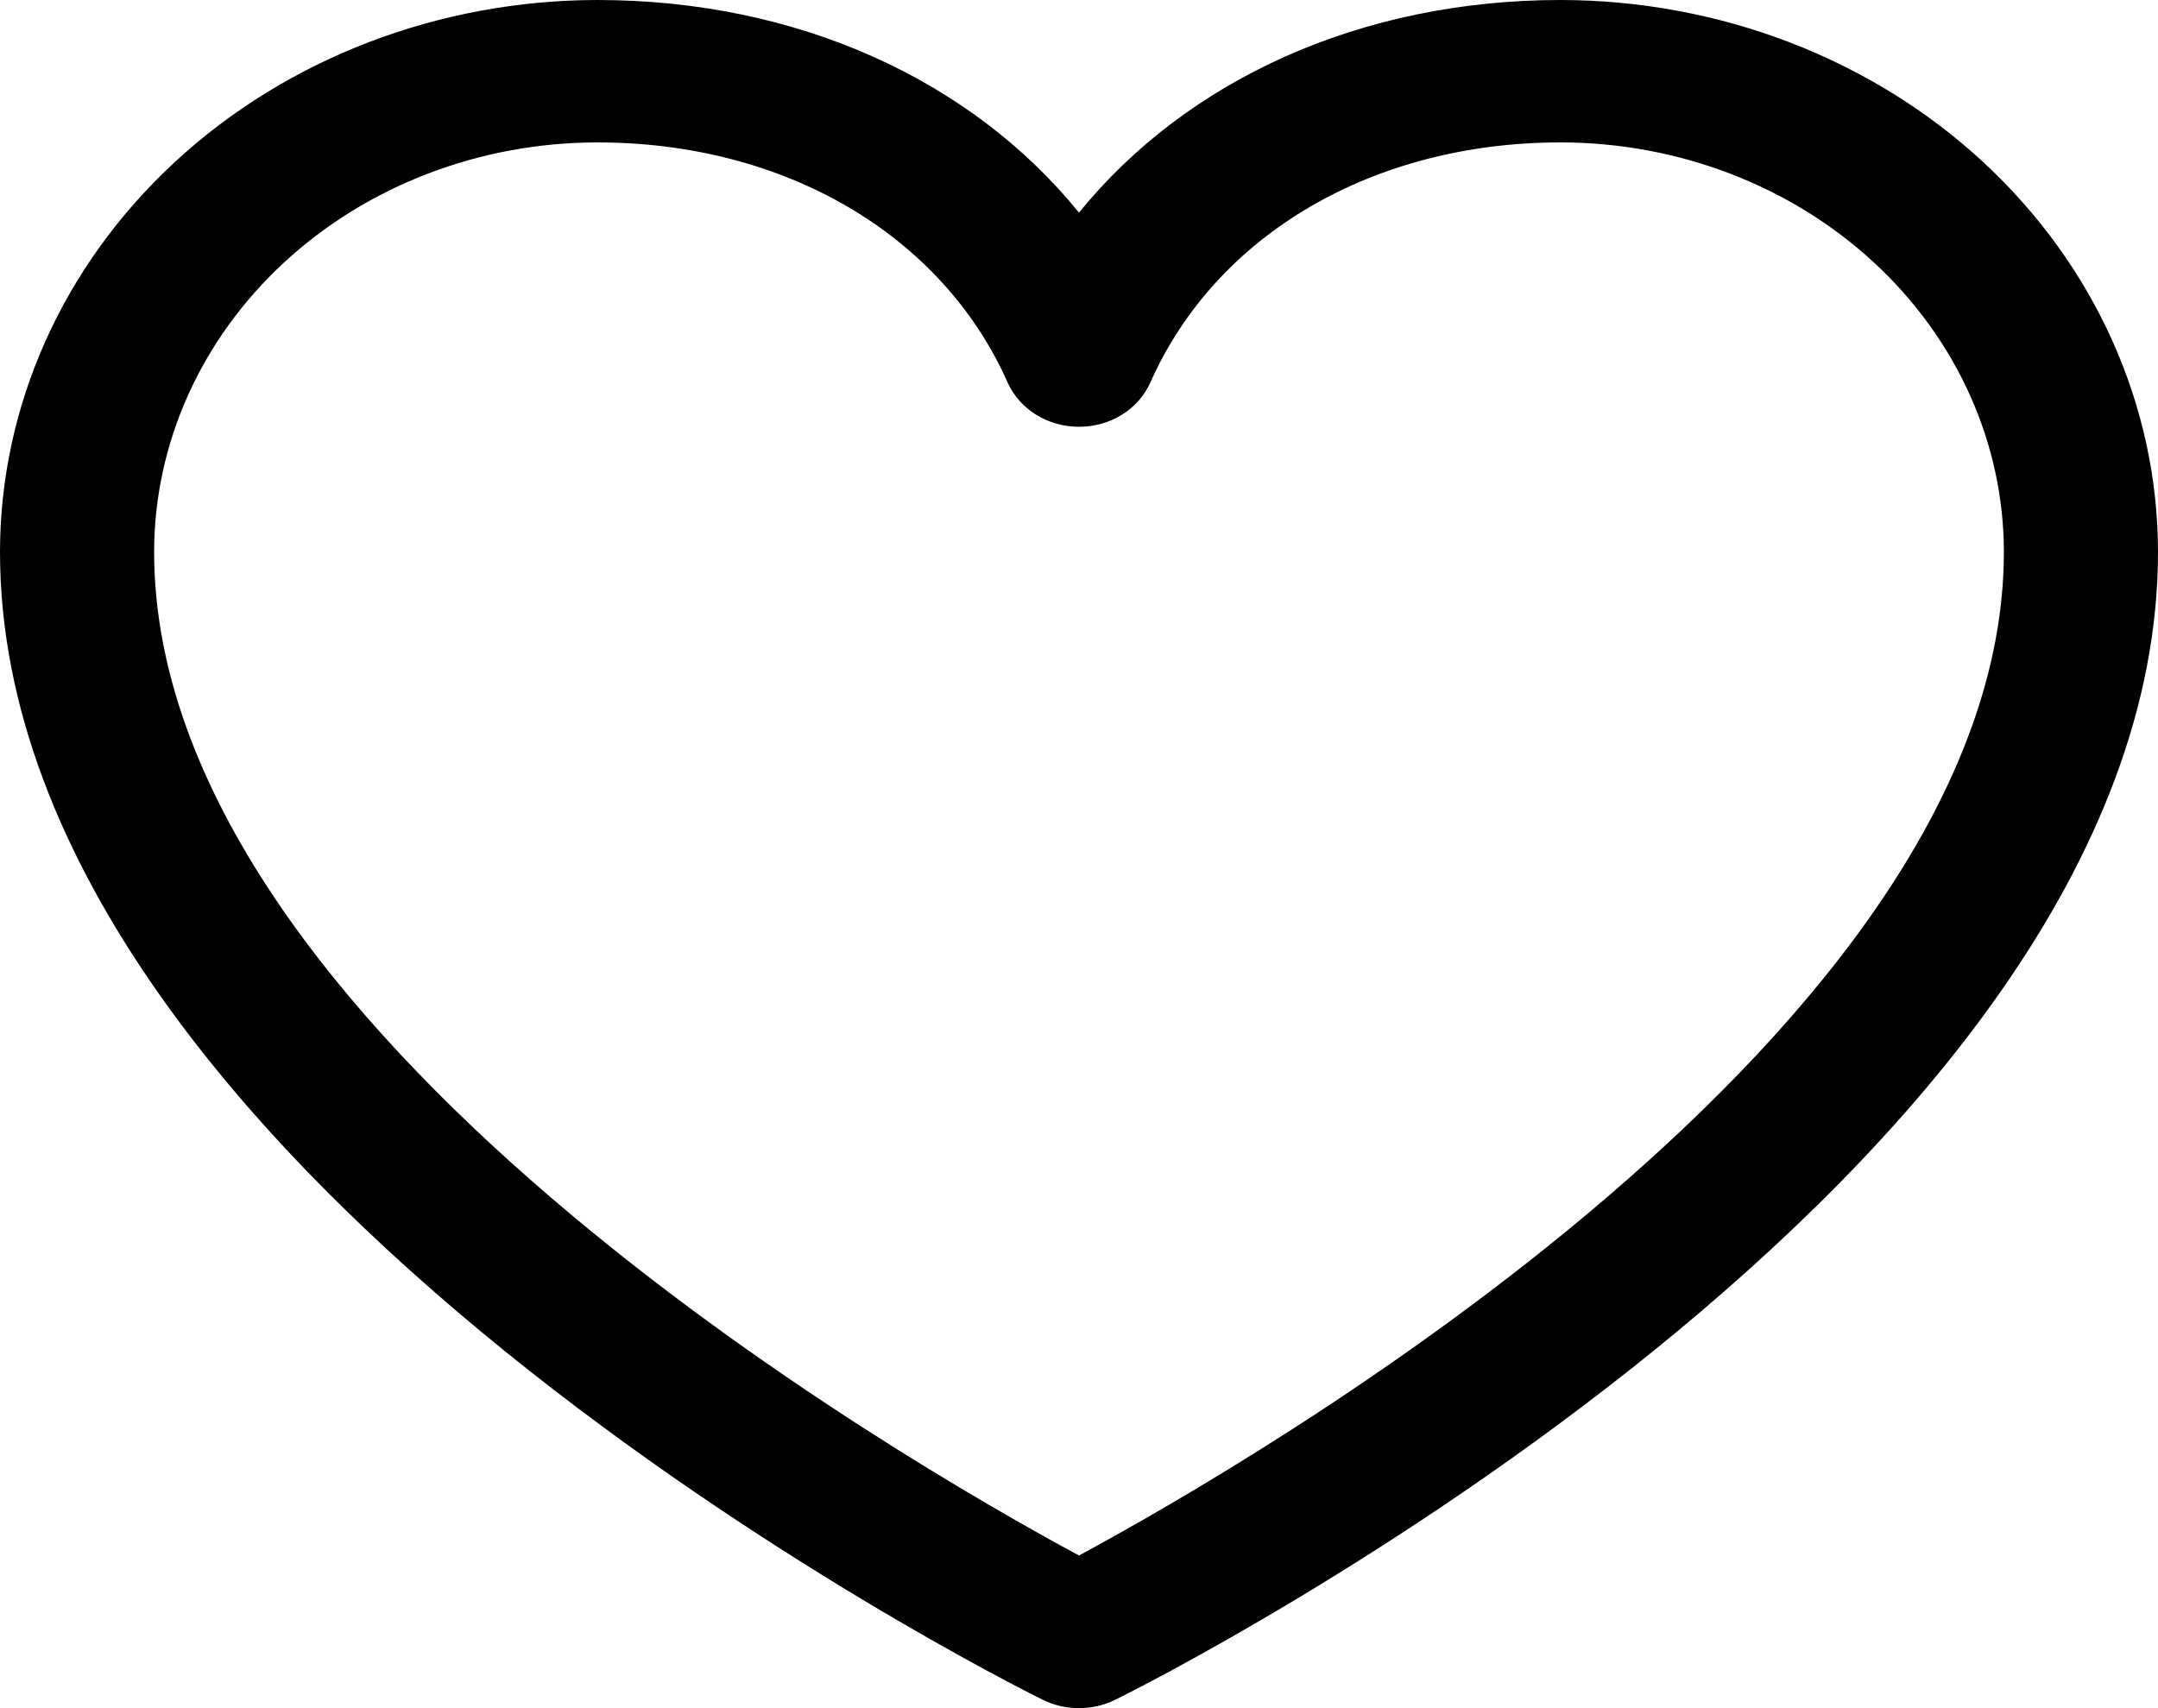 <svg width="24" height="19" viewBox="0 0 24 19" fill="none" xmlns="http://www.w3.org/2000/svg">
<path d="M17.357 0C15.145 0 13.207 0.879 12 2.365C10.793 0.879 8.855 0 6.643 0C4.882 0.002 3.193 0.649 1.948 1.799C0.702 2.95 0.002 4.51 0 6.137C0 13.066 11.12 18.674 11.594 18.905C11.719 18.968 11.858 19 12 19C12.142 19 12.281 18.968 12.406 18.905C12.88 18.674 24 13.066 24 6.137C23.998 4.51 23.297 2.95 22.052 1.799C20.807 0.649 19.118 0.002 17.357 0ZM12 17.302C10.044 16.249 1.714 11.451 1.714 6.137C1.716 4.93 2.236 3.773 3.16 2.919C4.084 2.065 5.336 1.585 6.643 1.584C8.727 1.584 10.476 2.609 11.207 4.256C11.272 4.401 11.382 4.526 11.523 4.613C11.664 4.701 11.83 4.747 12 4.747C12.17 4.747 12.336 4.701 12.477 4.613C12.618 4.526 12.728 4.401 12.793 4.256C13.524 2.606 15.273 1.584 17.357 1.584C18.664 1.585 19.916 2.065 20.84 2.919C21.764 3.773 22.284 4.93 22.286 6.137C22.286 11.443 13.954 16.248 12 17.302Z" fill="black"/>
</svg>
